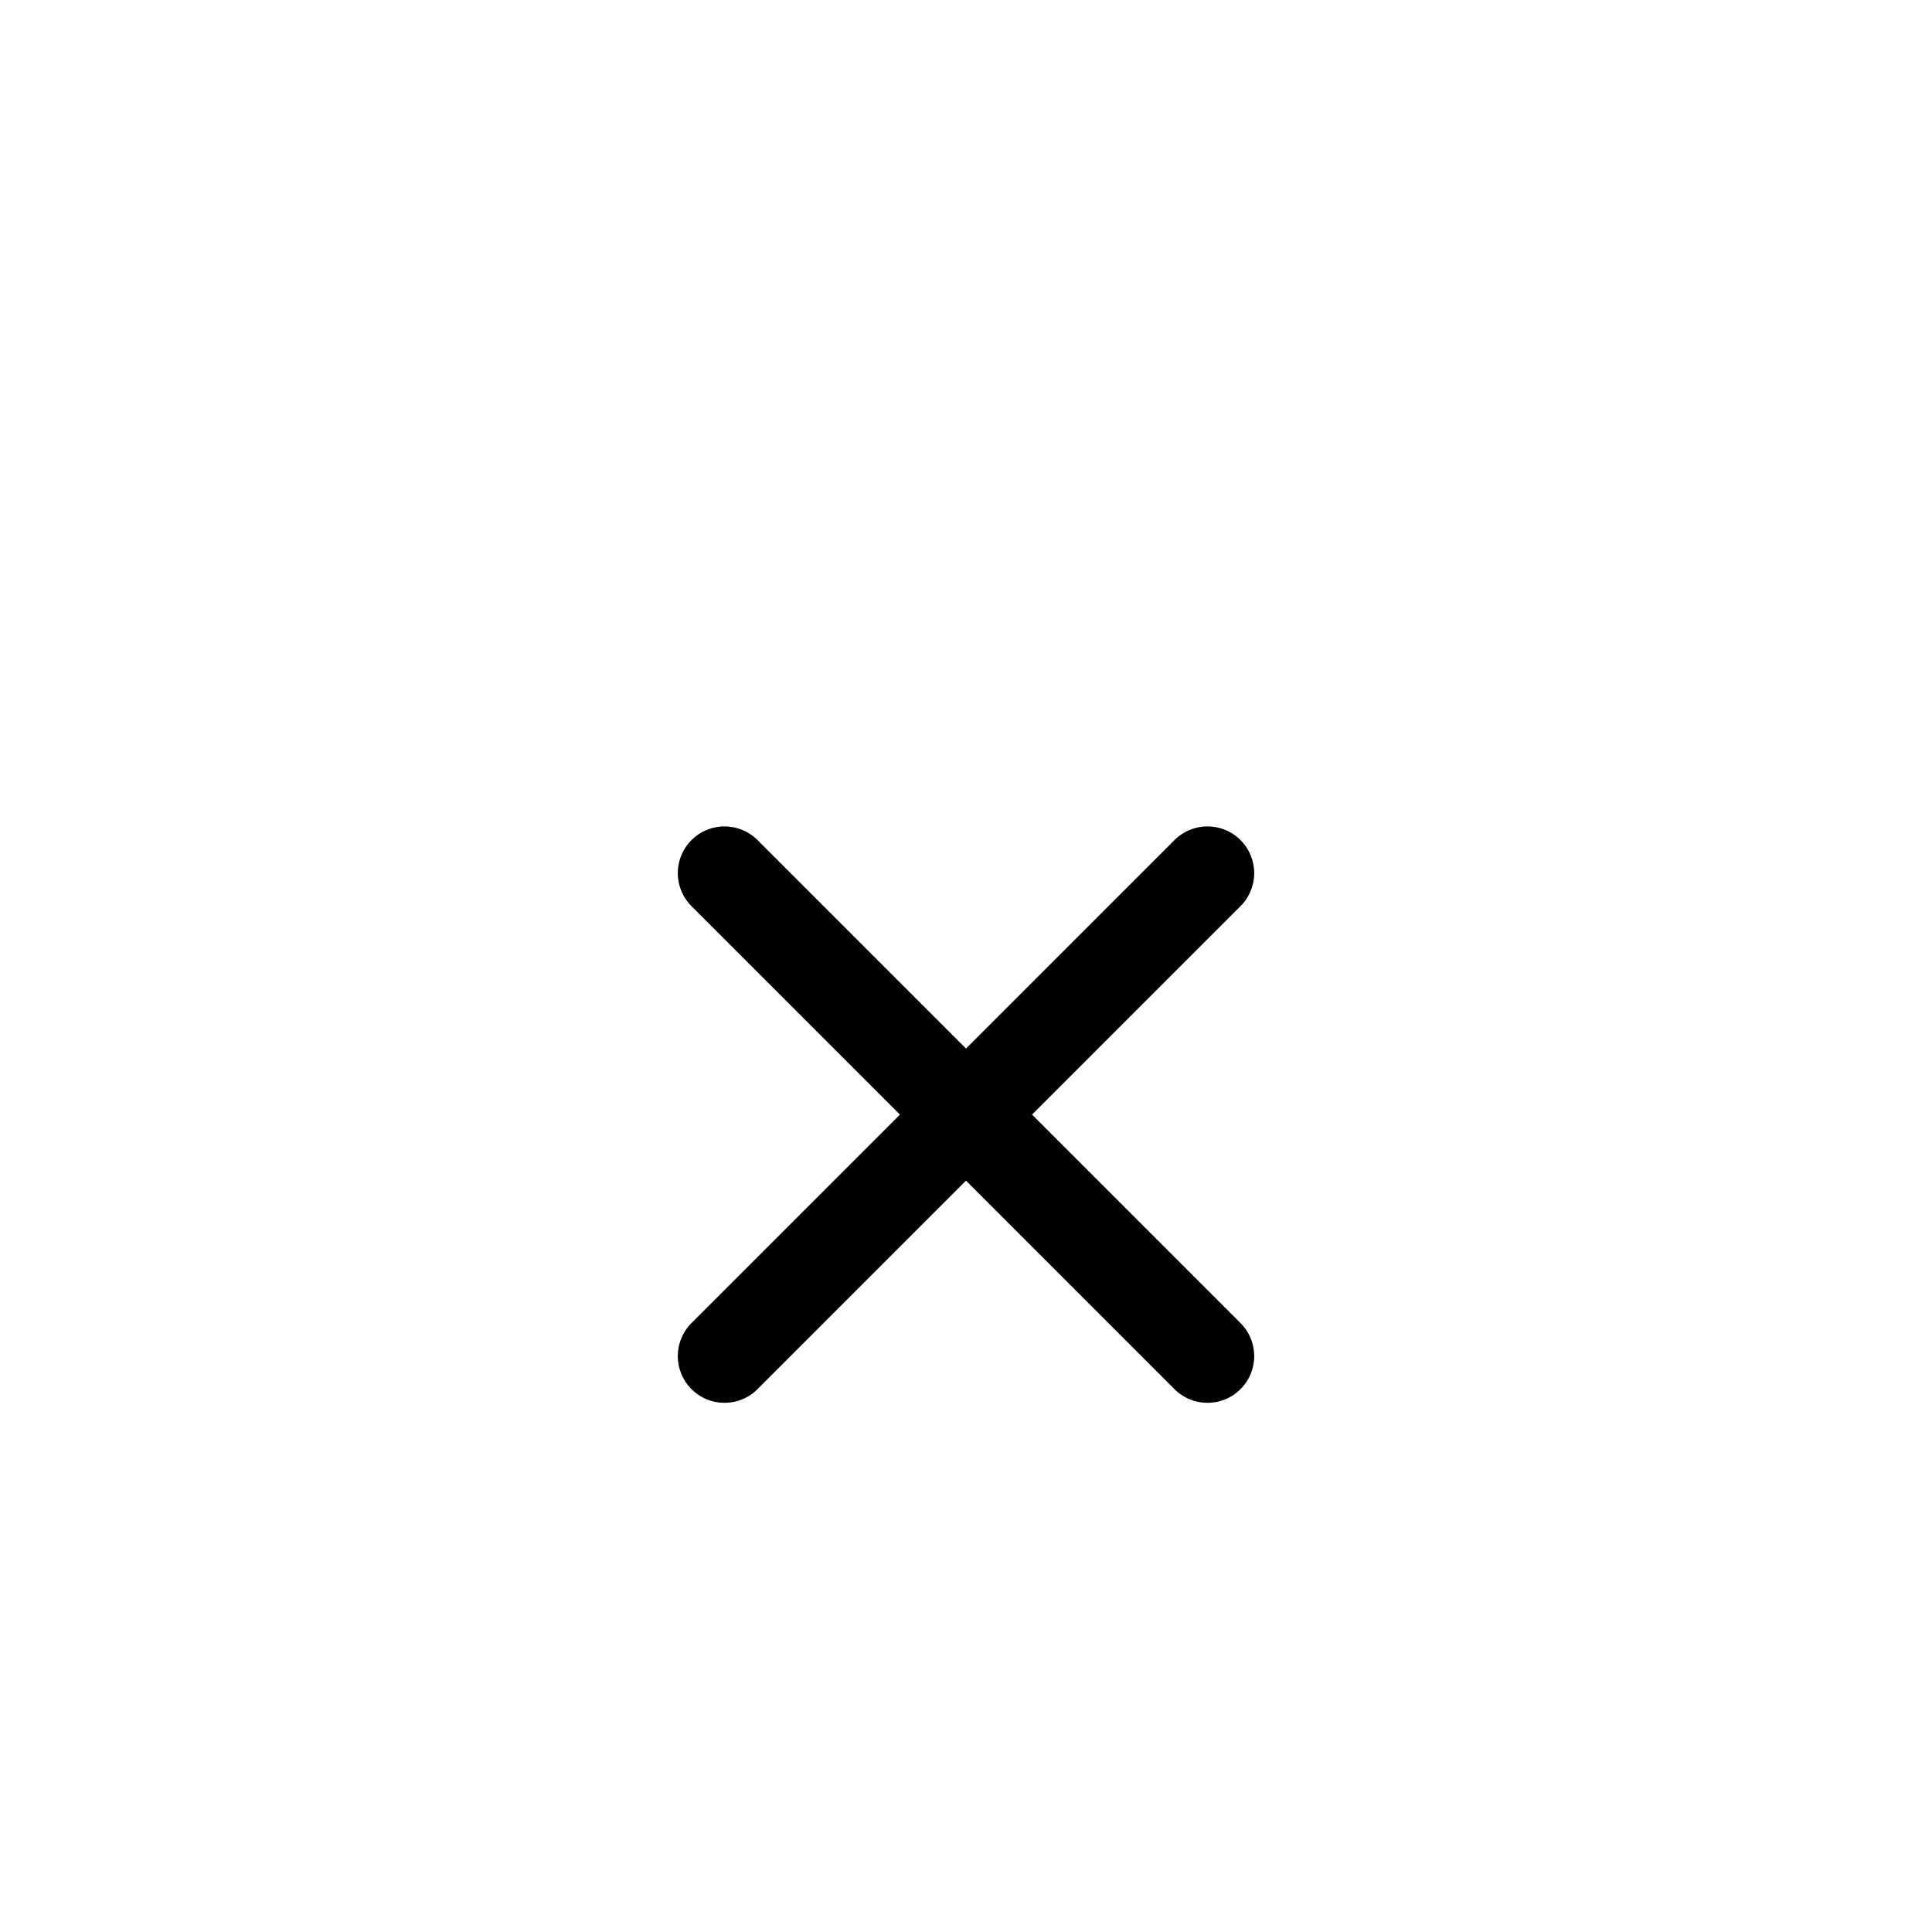 <svg width="52" height="52" viewBox="0 0 52 52" fill="none" xmlns="http://www.w3.org/2000/svg">
<g filter="url(#filter0_d_31745_27245)">
<path d="M32.5 19.5L19.5 32.5" stroke="black" stroke-width="2.514" stroke-linecap="round" stroke-linejoin="round"/>
<path d="M19.5 19.5L32.5 32.5" stroke="black" stroke-width="2.514" stroke-linecap="round" stroke-linejoin="round"/>
</g>
<defs>
<filter id="filter0_d_31745_27245" x="-4" y="0" width="60" height="60" filterUnits="userSpaceOnUse" color-interpolation-filters="sRGB">
<feFlood flood-opacity="0" result="BackgroundImageFix"/>
<feColorMatrix in="SourceAlpha" type="matrix" values="0 0 0 0 0 0 0 0 0 0 0 0 0 0 0 0 0 0 127 0" result="hardAlpha"/>
<feOffset dy="4"/>
<feGaussianBlur stdDeviation="2"/>
<feComposite in2="hardAlpha" operator="out"/>
<feColorMatrix type="matrix" values="0 0 0 0 0 0 0 0 0 0 0 0 0 0 0 0 0 0 0.25 0"/>
<feBlend mode="normal" in2="BackgroundImageFix" result="effect1_dropShadow_31745_27245"/>
<feBlend mode="normal" in="SourceGraphic" in2="effect1_dropShadow_31745_27245" result="shape"/>
</filter>
</defs>
</svg>
